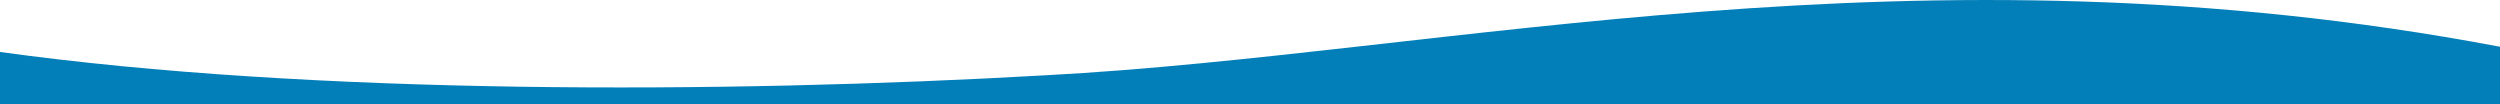 <?xml version="1.0" encoding="utf-8"?>
<!-- Generator: Adobe Illustrator 24.1.3, SVG Export Plug-In . SVG Version: 6.00 Build 0)  -->
<svg version="1.1" id="Capa_1" xmlns="http://www.w3.org/2000/svg" xmlns:xlink="http://www.w3.org/1999/xlink" x="0px" y="0px"
	 viewBox="0 0 1920 80" style="enable-background:new 0 0 1920 80;" xml:space="preserve">
<style type="text/css">
	.st0{fill:#027EB8;}
</style>
<g id="layer1">
	<path id="path12" class="st0" d="M0,39.9v41h1920v-45c-449.5-85-807.5,5.5-1116.8,21.9C555.9,72,238.5,73,0,39.9z"/>
</g>
</svg>
